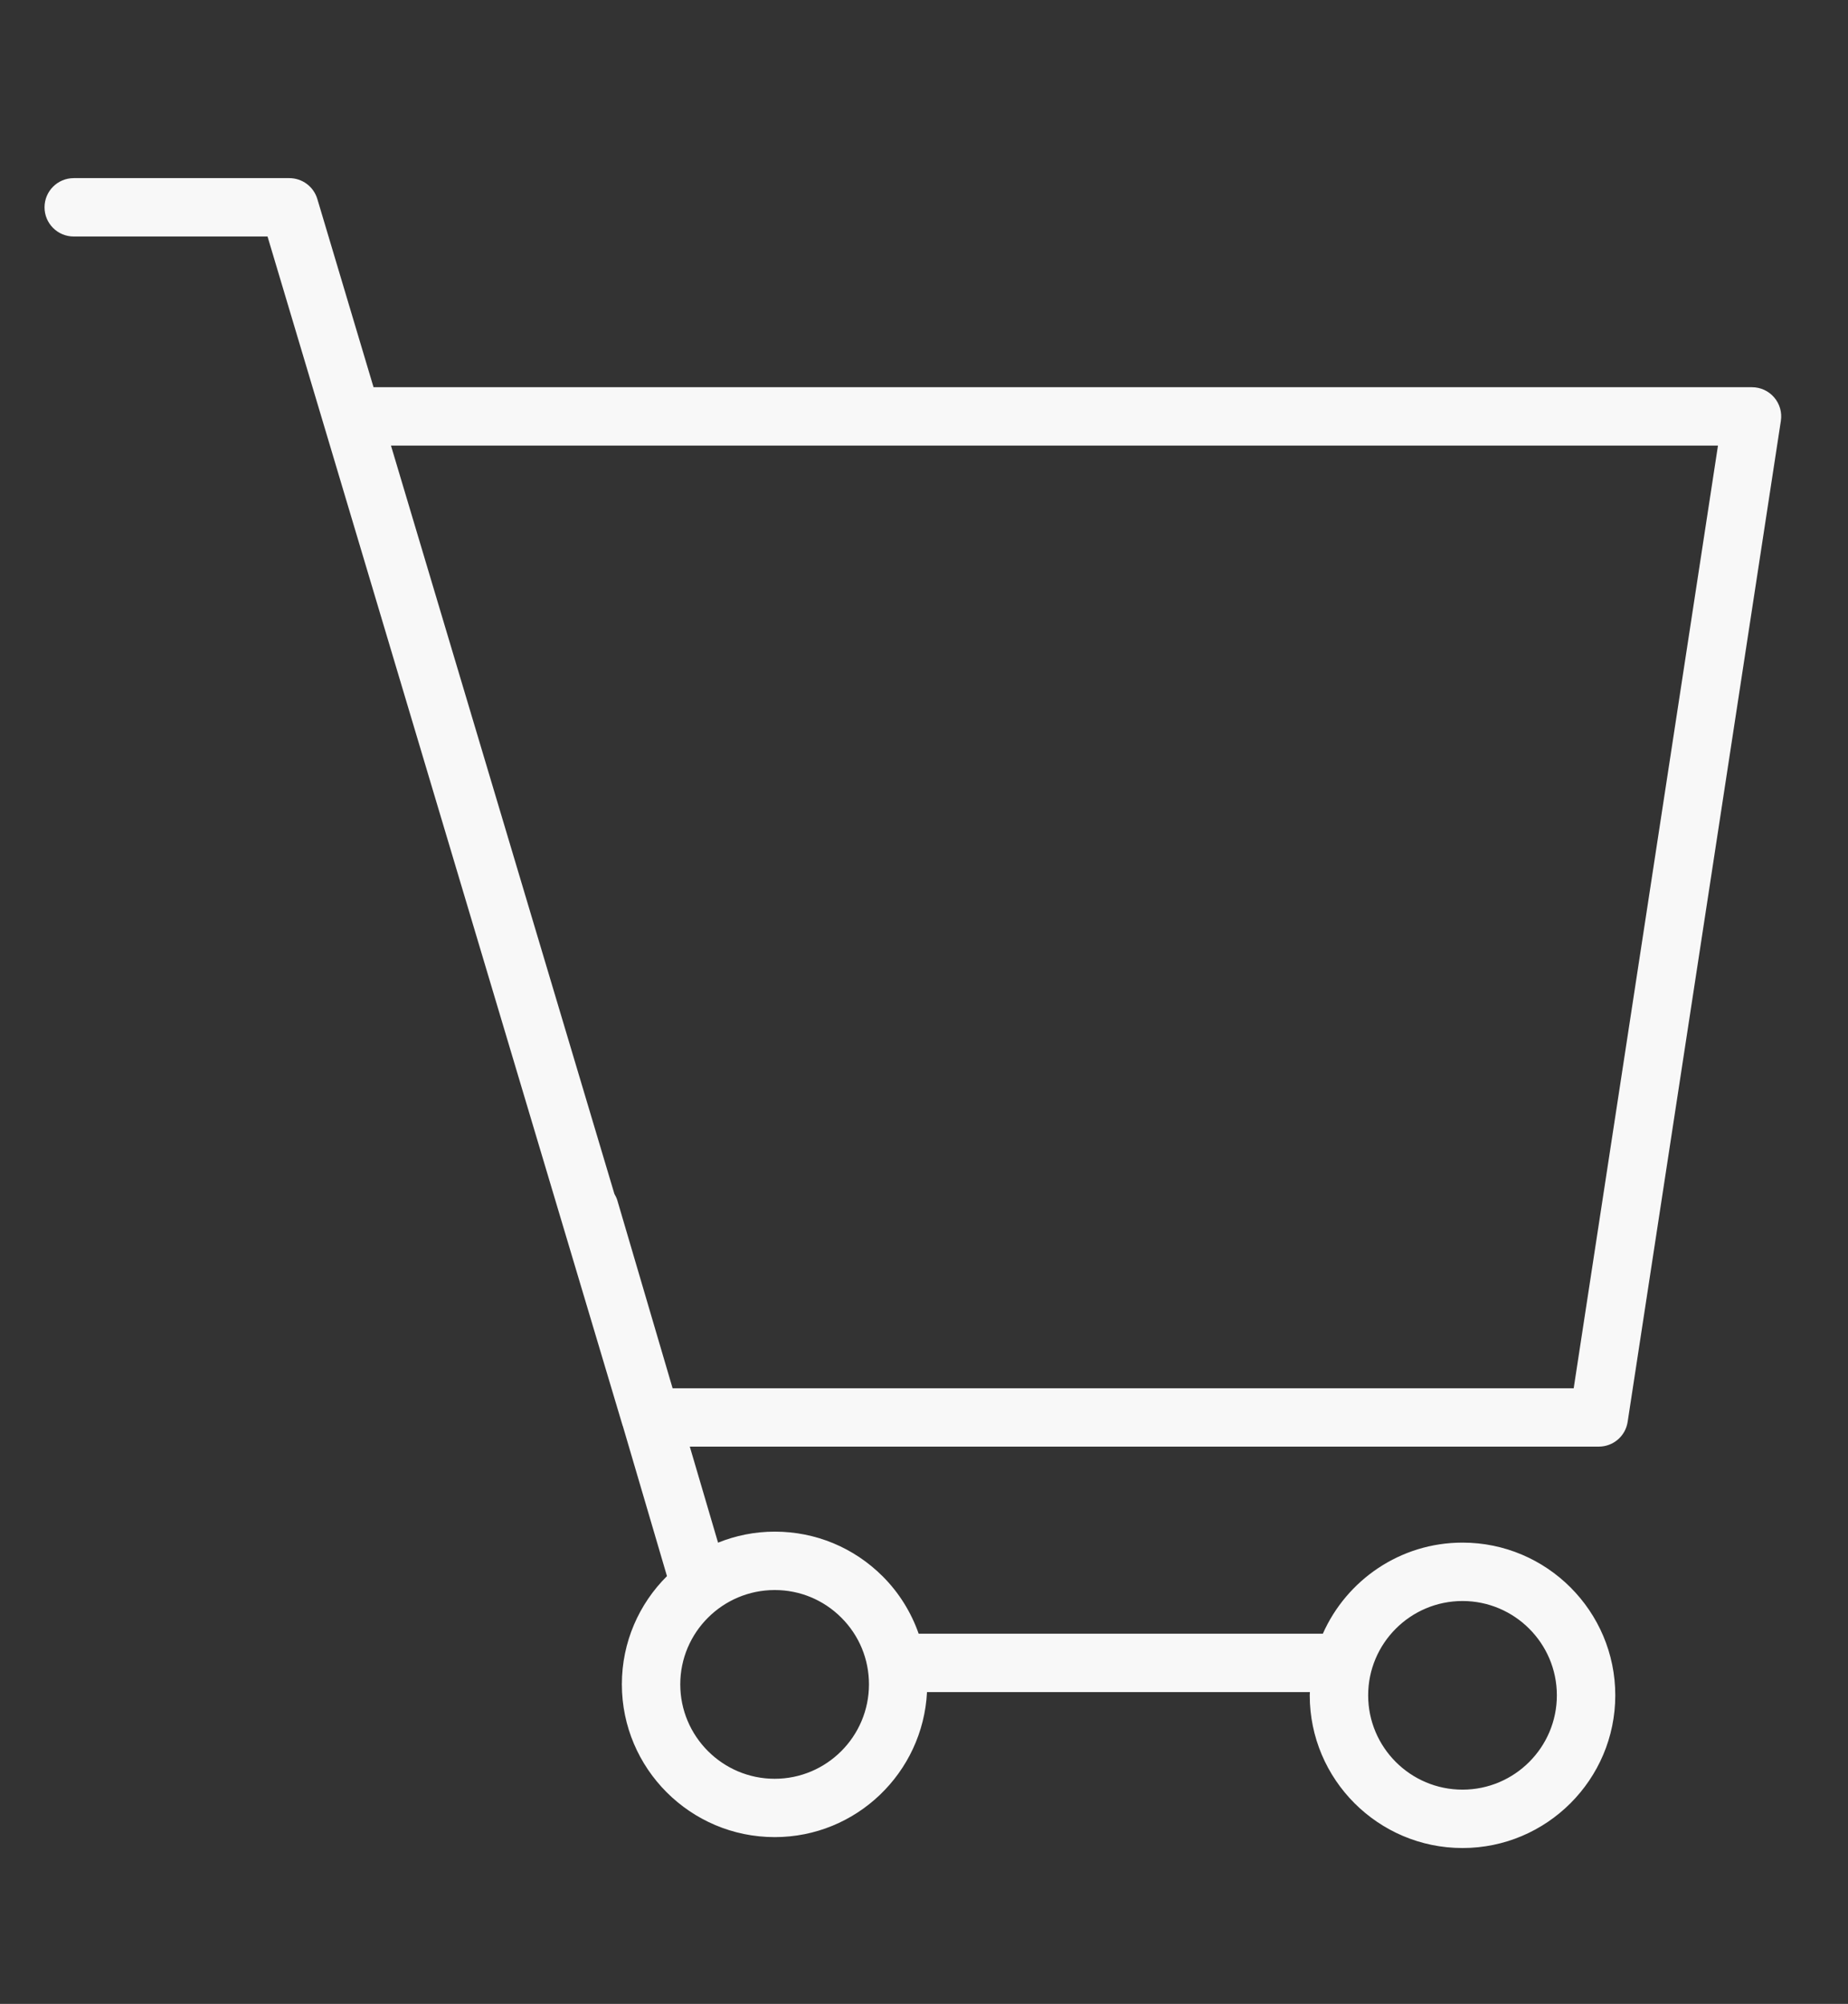 <?xml version="1.0" encoding="UTF-8"?> <svg xmlns="http://www.w3.org/2000/svg" width="83" height="90" viewBox="0 0 83 90" fill="none"><rect x="0" y="0" width="83" height="90" fill="#333333" stroke="none"/> <path d="M79.683 17.848C79.435 17.558 79.071 17.391 78.688 17.391H16.777L14.252 8.936C14.085 8.38 13.574 8 12.994 8H3.312C2.587 8 2 8.587 2 9.311C2 10.036 2.587 10.622 3.312 10.622H12.016L27.966 64.036C27.968 64.042 27.973 64.048 27.975 64.054L29.956 70.788C28.705 72.03 27.93 73.75 27.93 75.646C27.93 79.431 31.01 82.51 34.795 82.51C38.458 82.51 41.451 79.619 41.635 75.997H58.832C58.831 76.045 58.825 76.093 58.825 76.141C58.825 79.923 61.903 83 65.686 83C69.469 83 72.548 79.923 72.548 76.141C72.548 72.36 69.469 69.283 65.686 69.283C62.888 69.283 60.48 70.968 59.413 73.375H41.261C40.925 72.418 40.384 71.537 39.645 70.799C38.349 69.504 36.628 68.79 34.798 68.79C34.797 68.79 34.796 68.79 34.796 68.79C33.896 68.79 33.038 68.968 32.25 69.285L30.981 64.972H71.807C72.455 64.972 73.006 64.5 73.103 63.86L79.985 18.9C80.043 18.522 79.933 18.138 79.683 17.848ZM65.686 71.906C68.022 71.906 69.924 73.807 69.924 76.142C69.924 78.478 68.022 80.378 65.686 80.378C63.349 80.378 61.449 78.478 61.449 76.142C61.449 73.807 63.349 71.906 65.686 71.906ZM34.796 71.413C35.925 71.413 36.988 71.854 37.788 72.654C38.588 73.453 39.028 74.517 39.028 75.648C39.028 77.987 37.129 79.89 34.794 79.89C32.456 79.89 30.553 77.987 30.553 75.648C30.554 73.313 32.457 71.413 34.796 71.413ZM70.68 62.351H30.209L27.728 53.917C27.697 53.81 27.649 53.714 27.595 53.622L17.56 20.013H77.16L70.68 62.351Z" fill="#F8F8F8"></path> </svg> 